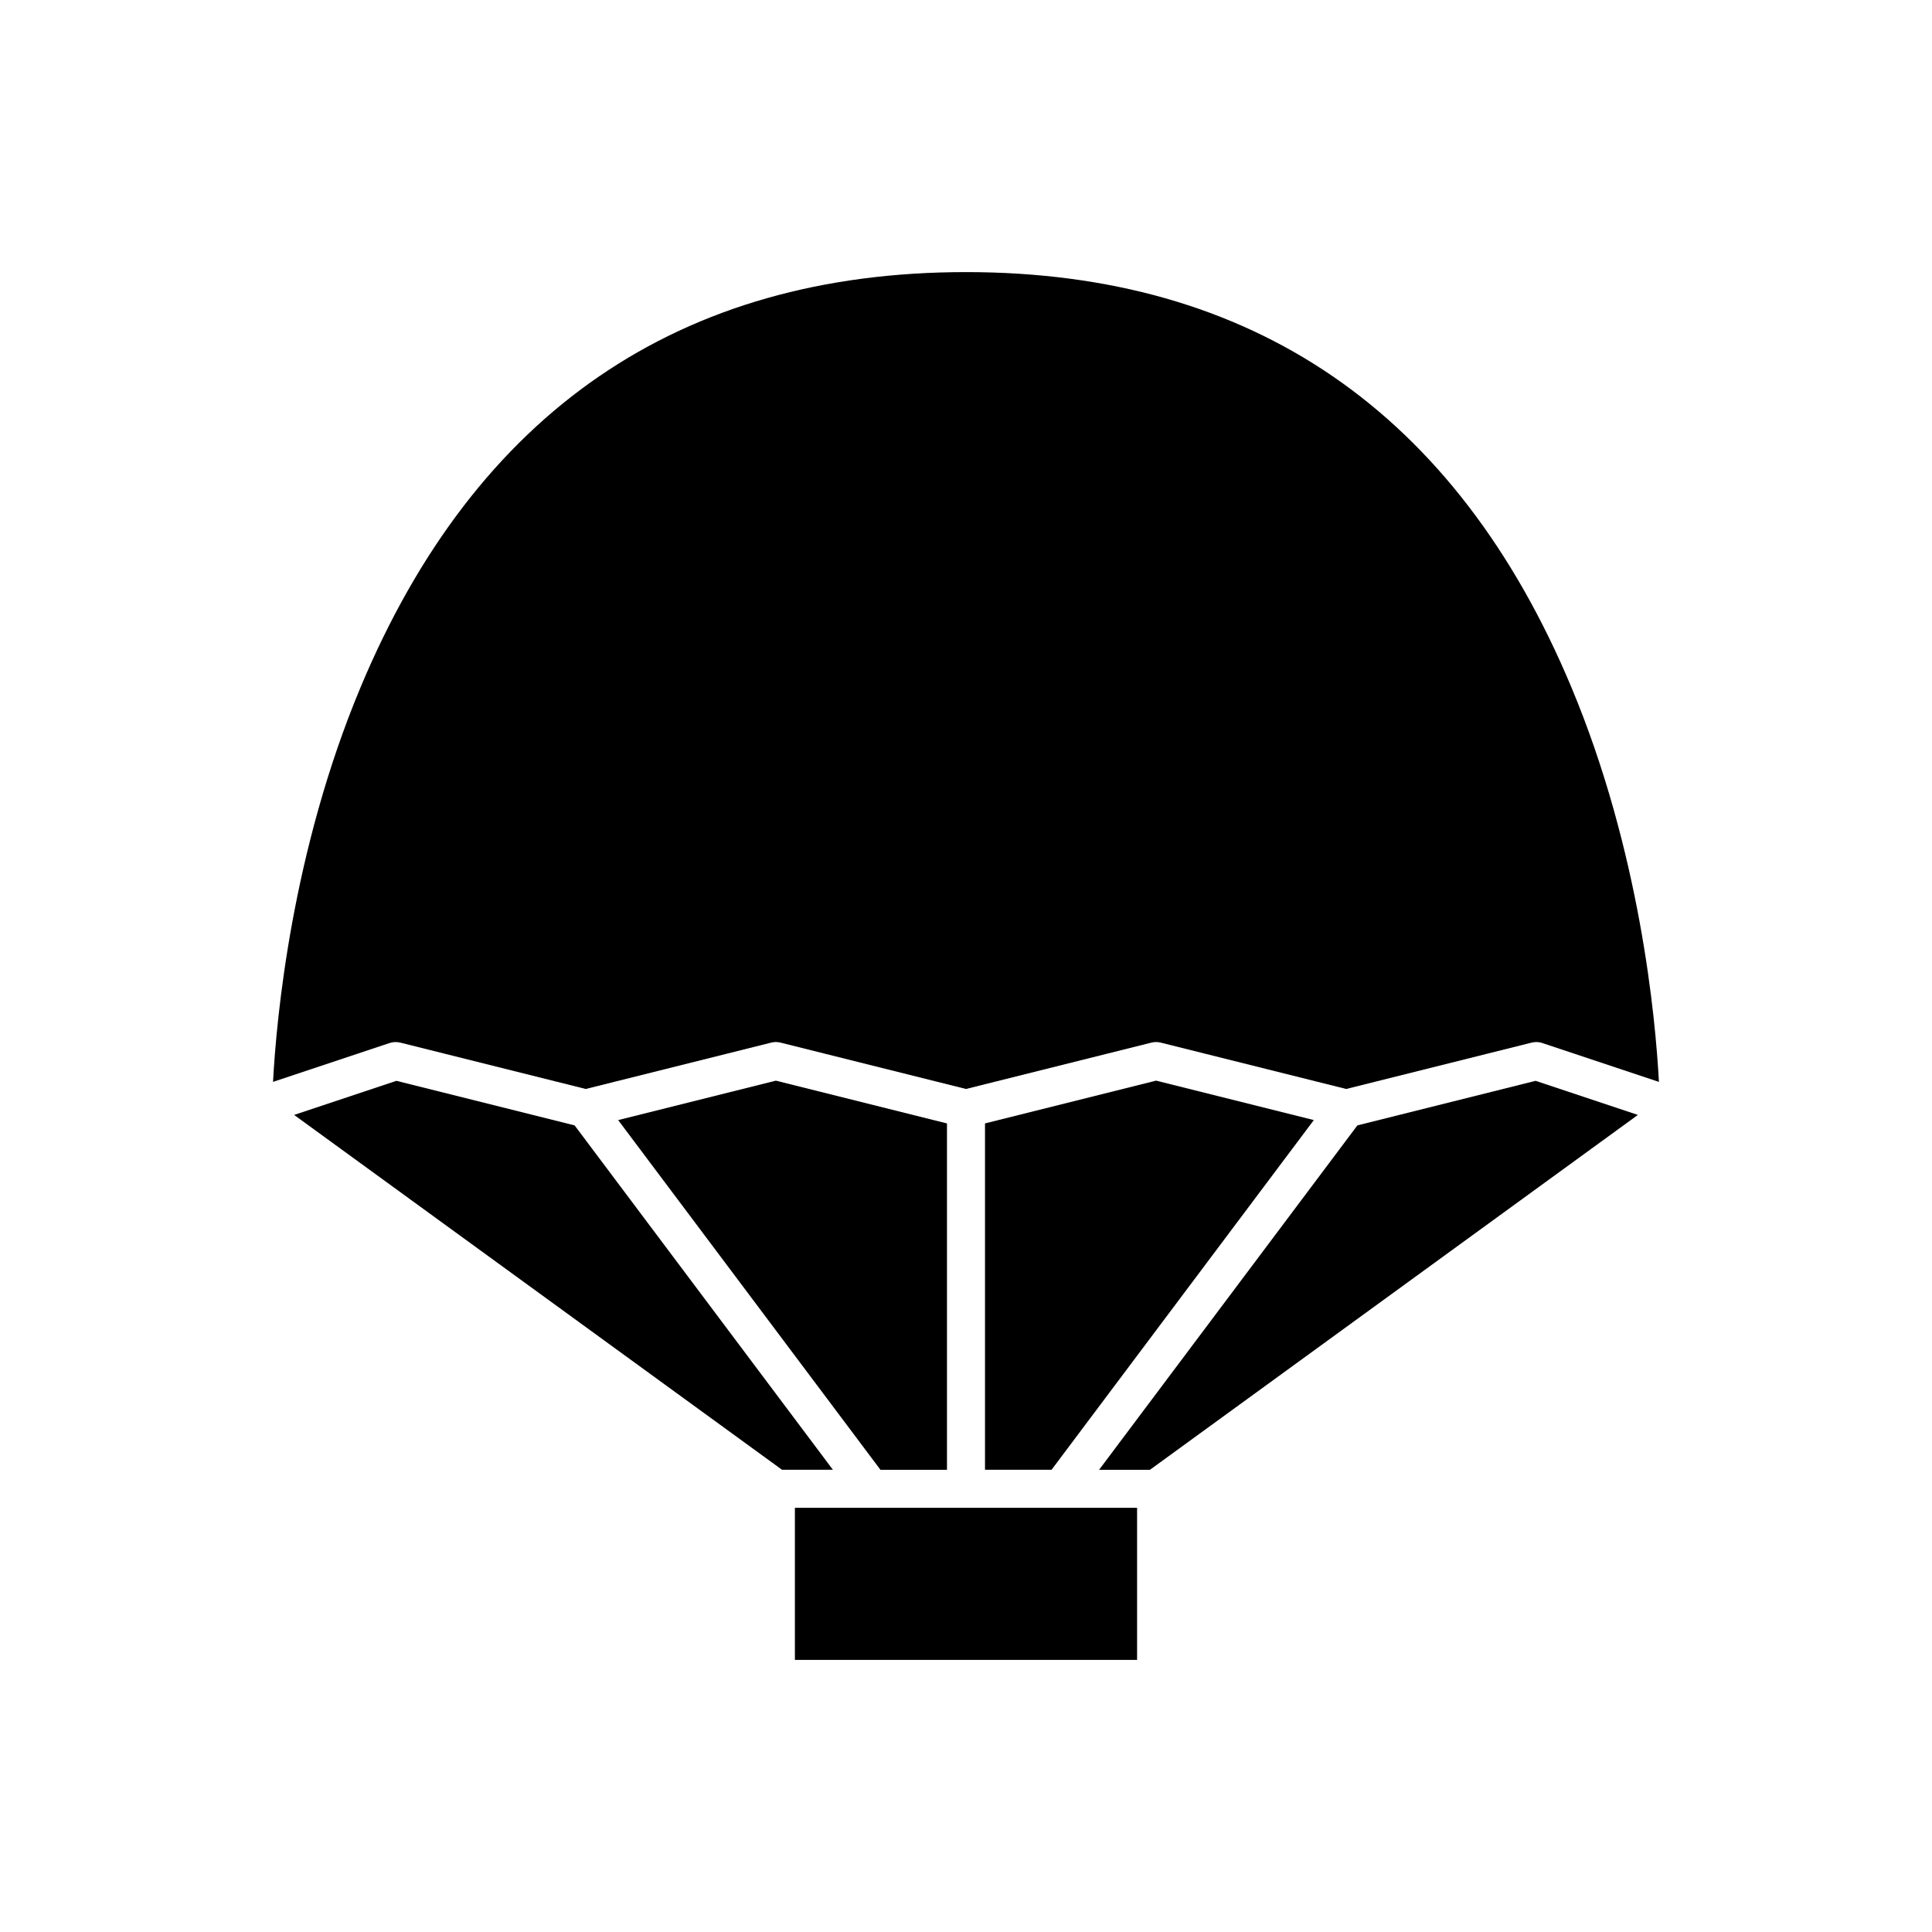 <?xml version="1.0" encoding="UTF-8"?>
<!-- Uploaded to: ICON Repo, www.svgrepo.com, Generator: ICON Repo Mixer Tools -->
<svg fill="#000000" width="800px" height="800px" version="1.1" viewBox="144 144 512 512" xmlns="http://www.w3.org/2000/svg">
 <g>
  <path d="m450.38 430.38-45.344 11.336v91.789h17.637l69.508-92.676z"/>
  <path d="m445.34 583.89v-40.305h-90.684v40.305z"/>
  <path d="m578.05 439.47-27.105-9.039-47.223 11.809-68.453 91.27h13.477z"/>
  <path d="m394.96 533.51v-91.789l-45.344-11.336-41.797 10.449 69.508 92.676z"/>
  <path d="m249.06 430.43-27.109 9.039 129.3 94.039h13.48l-68.453-91.27z"/>
  <path d="m250.07 420.3 49.164 12.289 49.16-12.289c0.797-0.203 1.645-0.203 2.441 0l49.16 12.289 49.16-12.289c0.398-0.102 0.812-0.148 1.219-0.148 0.41 0 0.82 0.051 1.219 0.148l49.164 12.289 49.16-12.289c0.926-0.23 1.91-0.195 2.812 0.109l30.902 10.301c-0.895-16.812-4.949-60.988-23.207-104.6-30.559-72.996-84.535-110-160.43-110s-129.88 37.012-160.43 110c-18.258 43.609-22.312 87.785-23.207 104.6l30.902-10.301c0.906-0.301 1.891-0.336 2.812-0.105z"/>
 </g>
</svg>